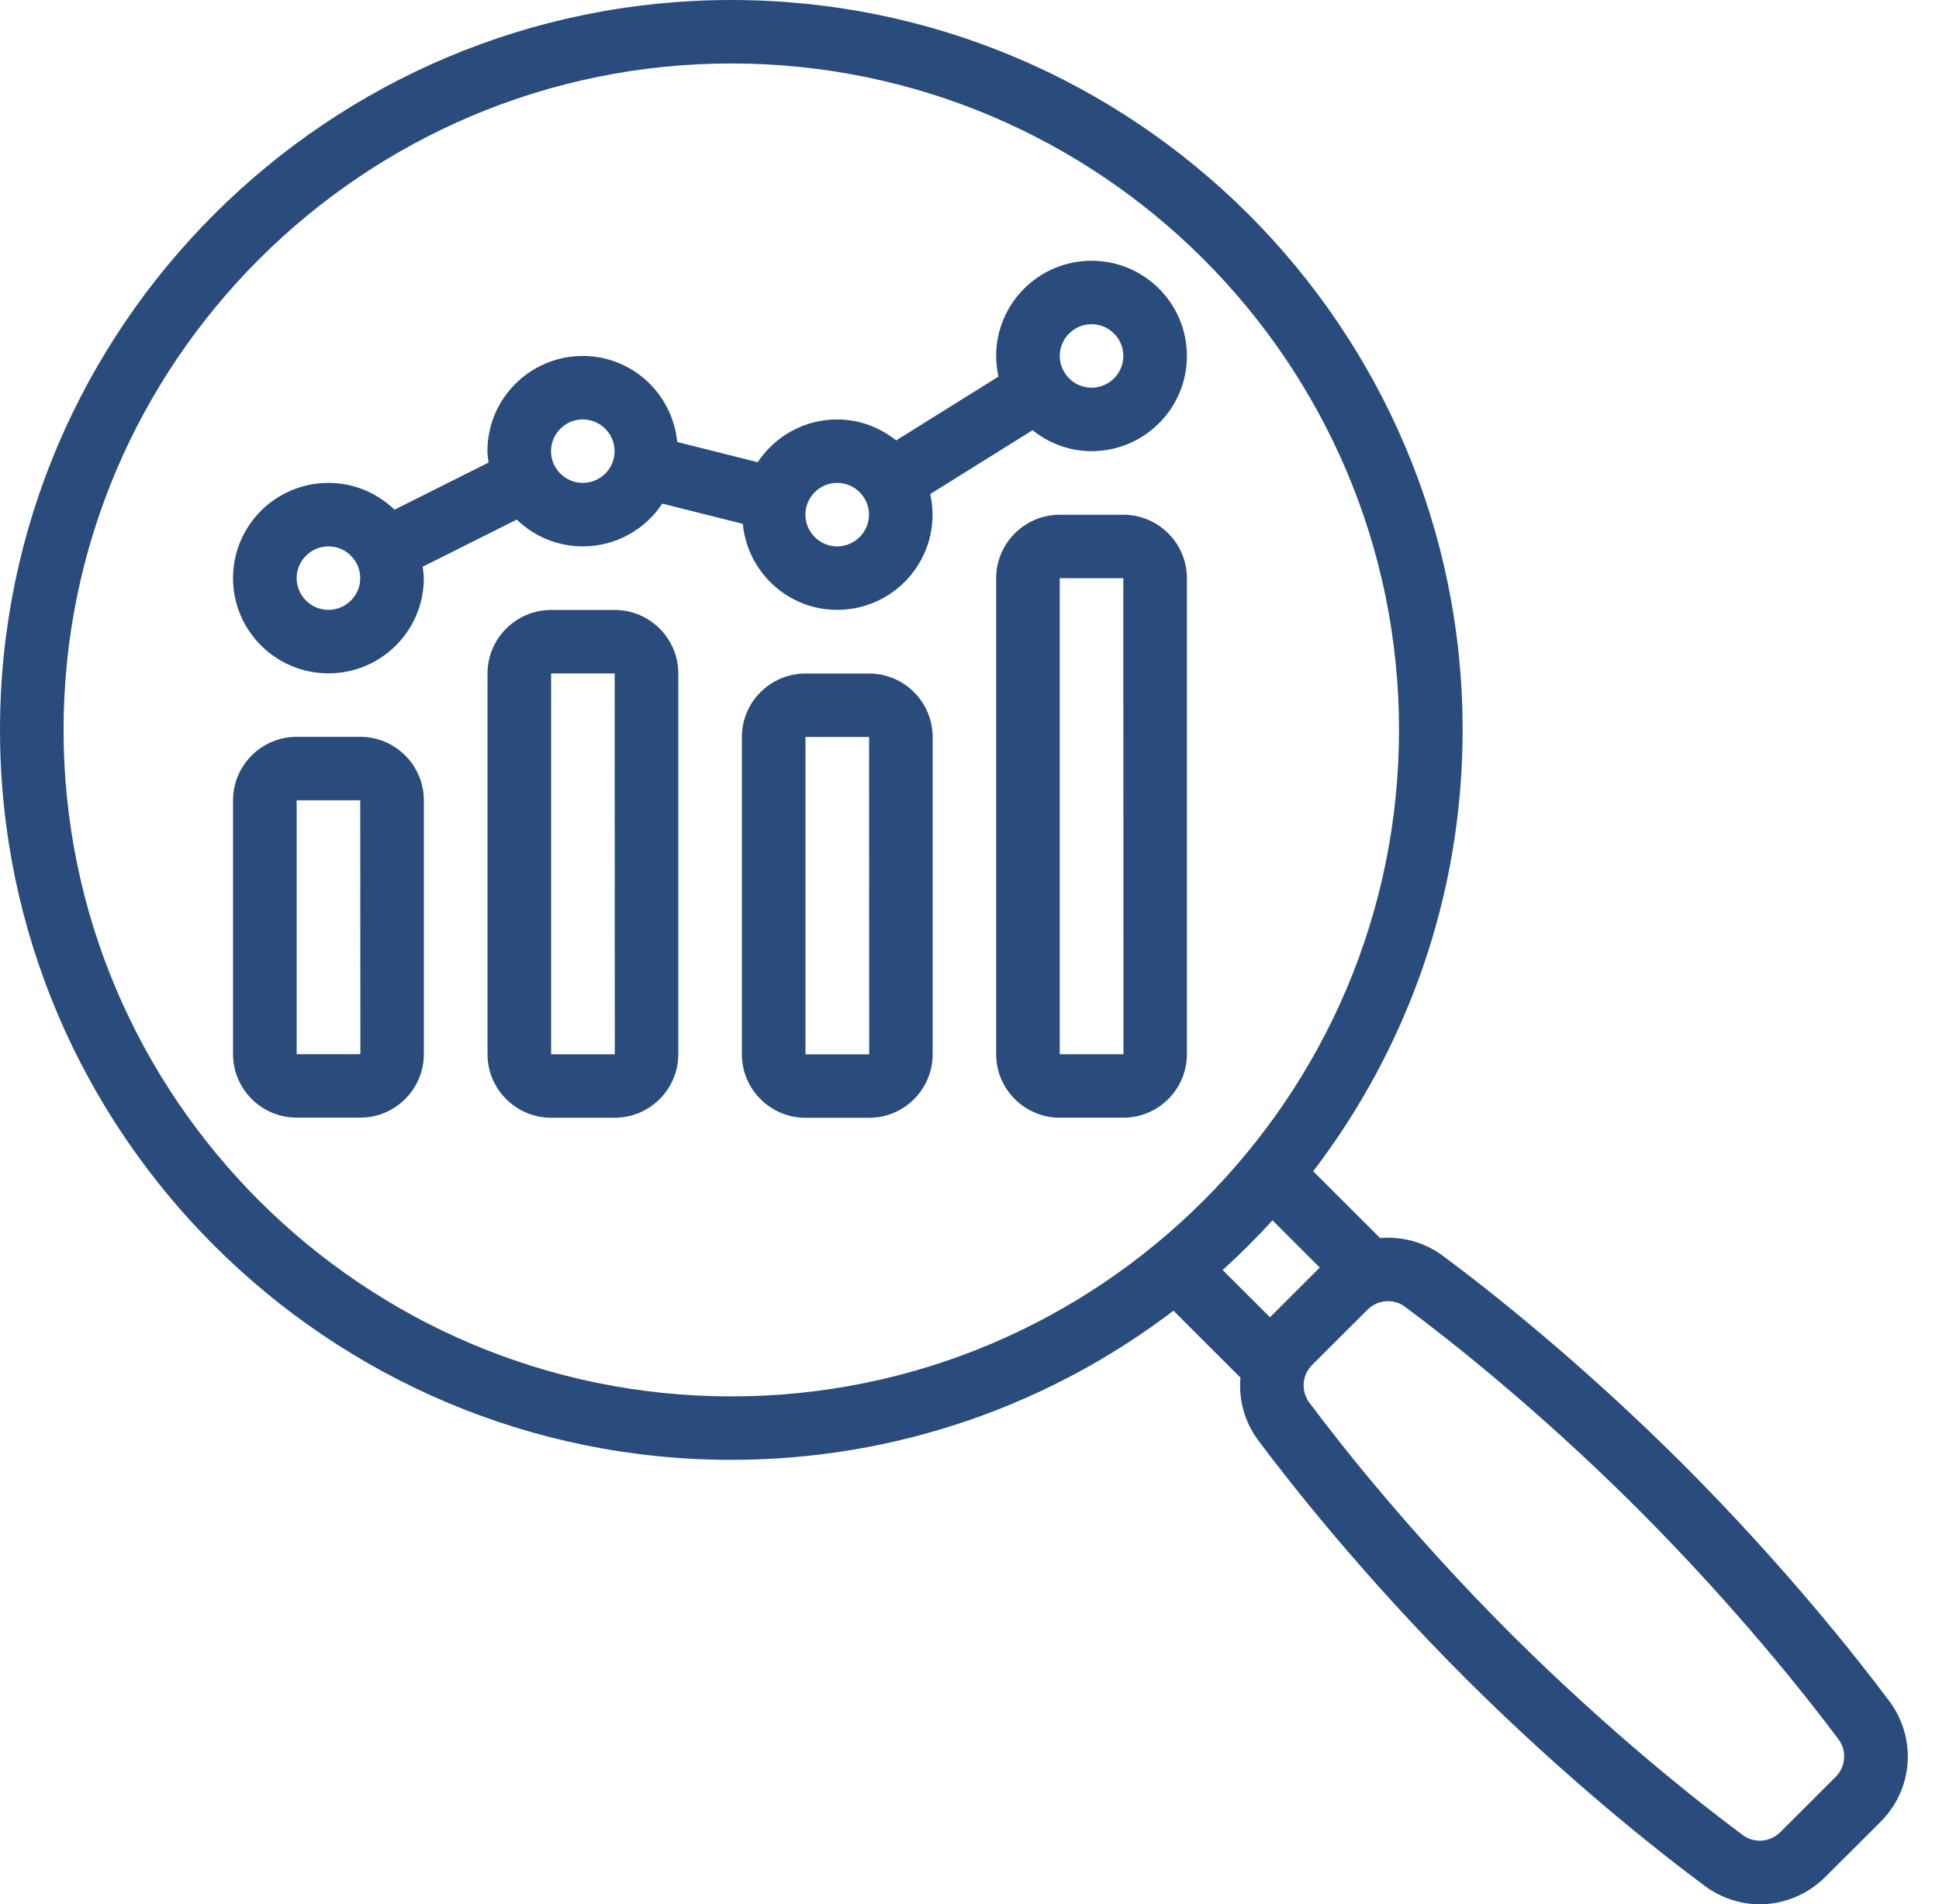 <svg xmlns="http://www.w3.org/2000/svg" width="56" height="55" viewBox="0 0 56 55" fill="none"><path d="M8.568 23.114H10.404L10.408 30.447H8.568V23.114ZM8.568 32.28H10.404C11.416 32.28 12.241 31.456 12.241 30.447V23.114C12.241 22.105 11.416 21.281 10.404 21.281H8.568C7.556 21.281 6.73 22.105 6.73 23.114V30.447C6.73 31.456 7.556 32.28 8.568 32.28Z" fill="#2A4C7D"></path><path d="M21.121 1.833C31.753 1.833 40.405 10.469 40.405 21.082C40.405 31.695 31.753 40.331 21.121 40.331C10.489 40.331 1.836 31.695 1.836 21.082C1.836 10.469 10.489 1.833 21.121 1.833ZM38.116 36.61L36.678 38.046L35.311 36.682C35.814 36.227 36.294 35.748 36.75 35.246L38.116 36.61ZM47.274 43.553C50.133 46.414 52.153 48.971 53.099 50.238C53.344 50.567 53.308 51.026 53.017 51.319L51.414 52.919C51.117 53.21 50.661 53.246 50.334 53.002C49.061 52.056 46.499 50.041 43.637 47.191C40.778 44.33 38.758 41.774 37.811 40.506C37.568 40.173 37.604 39.718 37.89 39.429L39.497 37.824C39.659 37.663 39.874 37.581 40.09 37.581C40.258 37.581 40.43 37.631 40.577 37.742C41.851 38.688 44.412 40.703 47.274 43.553ZM21.121 42.164C25.917 42.164 30.344 40.557 33.891 37.856L35.824 39.787C35.771 40.413 35.935 41.054 36.337 41.598C37.316 42.908 39.397 45.544 42.338 48.487C45.283 51.42 47.924 53.496 49.24 54.473C49.717 54.824 50.27 55 50.825 55C51.507 55 52.185 54.735 52.708 54.219L54.32 52.612C54.323 52.612 54.323 52.608 54.323 52.608C55.256 51.666 55.359 50.213 54.574 49.145C53.595 47.836 51.514 45.2 48.573 42.257C45.628 39.325 42.988 37.248 41.671 36.27C41.129 35.869 40.488 35.705 39.86 35.758L37.926 33.829C40.631 30.288 42.242 25.869 42.242 21.082C42.242 9.456 32.768 0 21.121 0C9.473 0 0 9.456 0 21.082C0 32.708 9.473 42.164 21.121 42.164Z" fill="#2A4C7D"></path><path d="M15.917 30.45V19.451H17.753L17.756 30.45H15.917ZM17.753 17.617H15.917C14.905 17.617 14.08 18.441 14.08 19.451V30.45C14.08 31.459 14.905 32.283 15.917 32.283H17.753C18.765 32.283 19.59 31.459 19.59 30.45V19.451C19.59 18.441 18.765 17.617 17.753 17.617Z" fill="#2A4C7D"></path><path d="M23.263 30.452V21.286H25.1L25.103 30.452H23.263ZM25.1 19.453H23.263C22.252 19.453 21.426 20.276 21.426 21.286V30.452C21.426 31.462 22.252 32.285 23.263 32.285H25.1C26.111 32.285 26.936 31.462 26.936 30.452V21.286C26.936 20.276 26.111 19.453 25.1 19.453Z" fill="#2A4C7D"></path><path d="M30.606 30.449V16.7H32.443L32.446 30.449H30.606ZM32.443 14.867H30.606C29.594 14.867 28.77 15.691 28.77 16.7V30.449C28.77 31.459 29.594 32.282 30.606 32.282H32.443C33.454 32.282 34.279 31.459 34.279 30.449V16.7C34.279 15.691 33.454 14.867 32.443 14.867Z" fill="#2A4C7D"></path><path d="M9.486 15.781C9.991 15.781 10.404 16.193 10.404 16.698C10.404 17.203 9.991 17.614 9.486 17.614C8.98 17.614 8.568 17.203 8.568 16.698C8.568 16.193 8.98 15.781 9.486 15.781ZM16.832 12.114C17.338 12.114 17.75 12.527 17.75 13.031C17.75 13.536 17.338 13.947 16.832 13.947C16.327 13.947 15.914 13.536 15.914 13.031C15.914 12.527 16.327 12.114 16.832 12.114ZM24.178 13.947C24.684 13.947 25.097 14.36 25.097 14.864C25.097 15.369 24.684 15.781 24.178 15.781C23.673 15.781 23.261 15.369 23.261 14.864C23.261 14.36 23.673 13.947 24.178 13.947ZM31.525 9.364C32.031 9.364 32.443 9.776 32.443 10.281C32.443 10.786 32.031 11.197 31.525 11.197C31.019 11.197 30.607 10.786 30.607 10.281C30.607 9.776 31.019 9.364 31.525 9.364ZM9.486 19.448C11.007 19.448 12.241 18.216 12.241 16.698C12.241 16.583 12.219 16.475 12.208 16.368L14.924 15.007C15.418 15.484 16.09 15.781 16.832 15.781C17.79 15.781 18.633 15.291 19.128 14.546L21.452 15.13C21.589 16.522 22.751 17.614 24.178 17.614C25.699 17.614 26.933 16.383 26.933 14.864C26.933 14.66 26.908 14.463 26.865 14.27L29.821 12.426C30.291 12.799 30.879 13.031 31.525 13.031C33.046 13.031 34.279 11.799 34.279 10.281C34.279 8.763 33.046 7.531 31.525 7.531C30.004 7.531 28.77 8.763 28.77 10.281C28.77 10.485 28.795 10.682 28.838 10.876L25.883 12.72C25.413 12.347 24.824 12.114 24.178 12.114C23.221 12.114 22.378 12.605 21.883 13.35L19.559 12.766C19.422 11.373 18.259 10.281 16.832 10.281C15.312 10.281 14.077 11.513 14.077 13.031C14.077 13.146 14.099 13.253 14.11 13.36L11.394 14.721C10.899 14.245 10.228 13.947 9.486 13.947C7.965 13.947 6.73 15.18 6.73 16.698C6.73 18.216 7.965 19.448 9.486 19.448Z" fill="#2A4C7D"></path></svg>